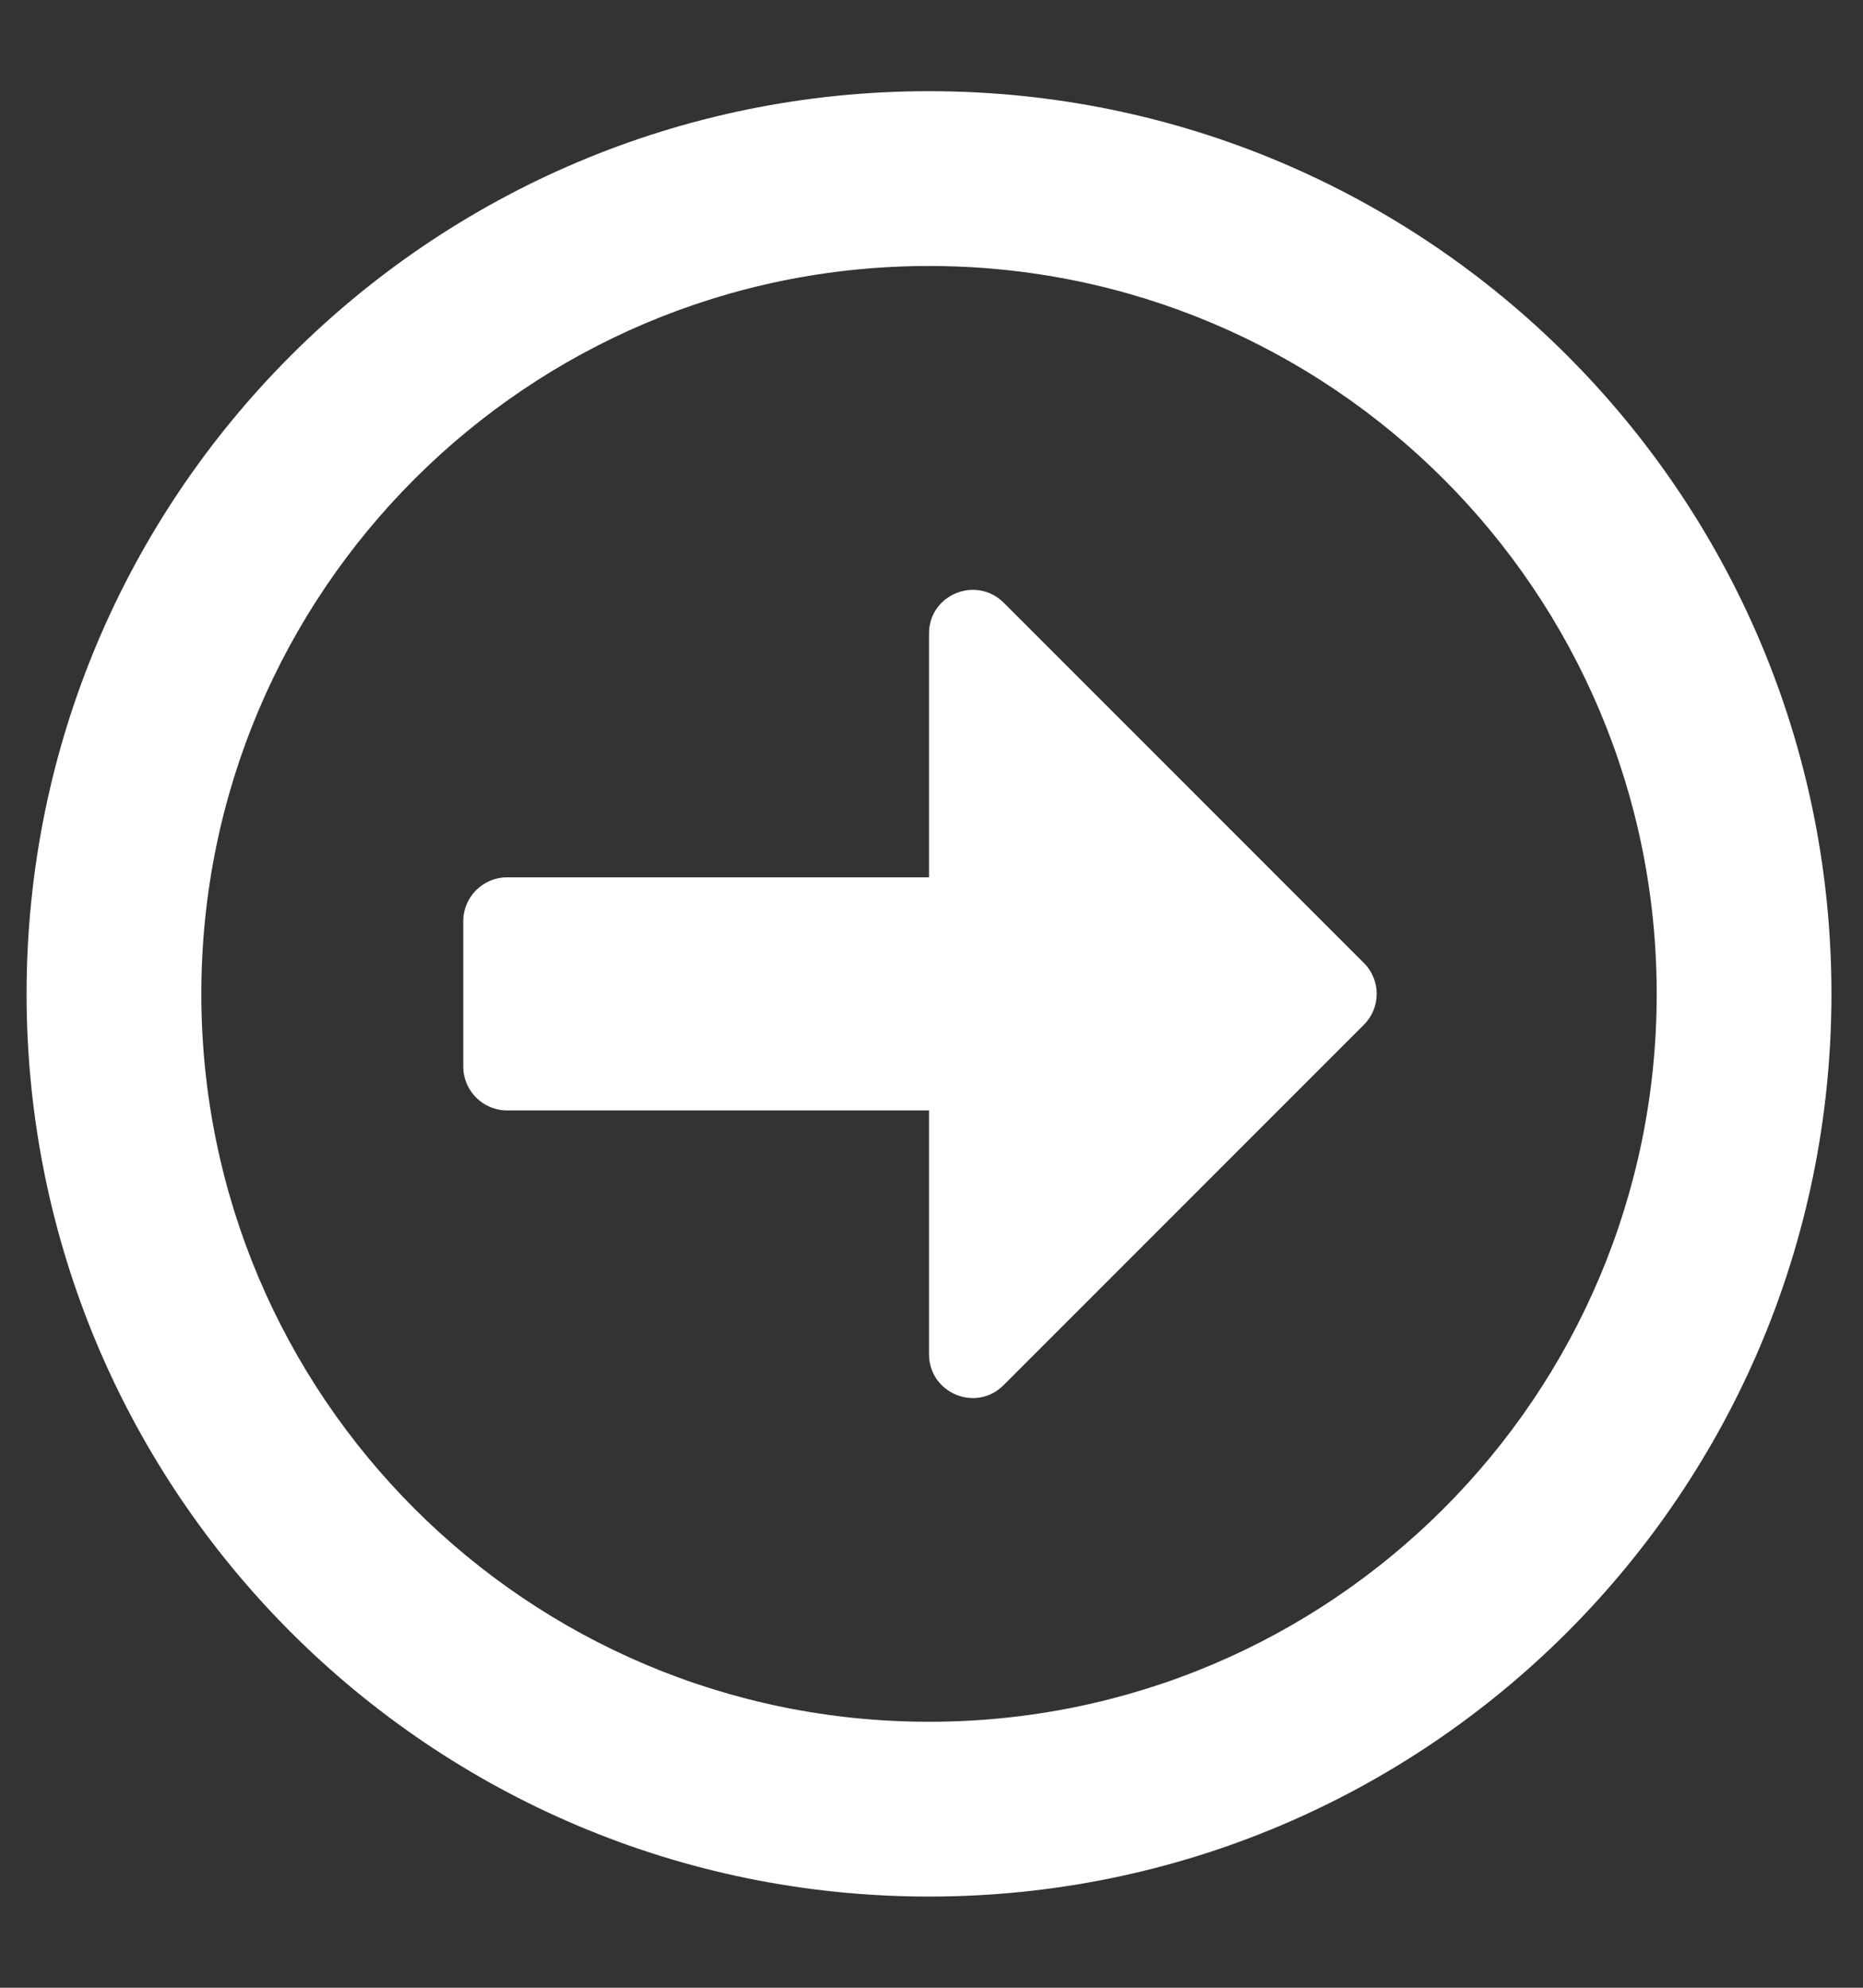 <svg width="15" height="16" viewBox="0 0 15 16" fill="none" xmlns="http://www.w3.org/2000/svg">
<rect x="0" y="0" width="15" height="16" fill="#333333" stroke="none"/>
<path d="M14.746 8C14.746 3.986 11.494 0.734 7.48 0.734C3.466 0.734 0.214 3.986 0.214 8C0.214 12.014 3.466 15.266 7.48 15.266C11.494 15.266 14.746 12.014 14.746 8ZM1.621 8C1.621 4.763 4.243 2.141 7.48 2.141C10.717 2.141 13.339 4.763 13.339 8C13.339 11.237 10.717 13.859 7.48 13.859C4.243 13.859 1.621 11.237 1.621 8ZM3.73 8.586V7.414C3.73 7.221 3.888 7.062 4.082 7.062H7.48V5.1C7.48 4.786 7.858 4.631 8.081 4.851L10.981 7.751C11.119 7.889 11.119 8.111 10.981 8.249L8.081 11.149C7.858 11.372 7.48 11.214 7.48 10.9V8.938H4.082C3.888 8.938 3.73 8.779 3.73 8.586Z" fill="white"/>
</svg>
